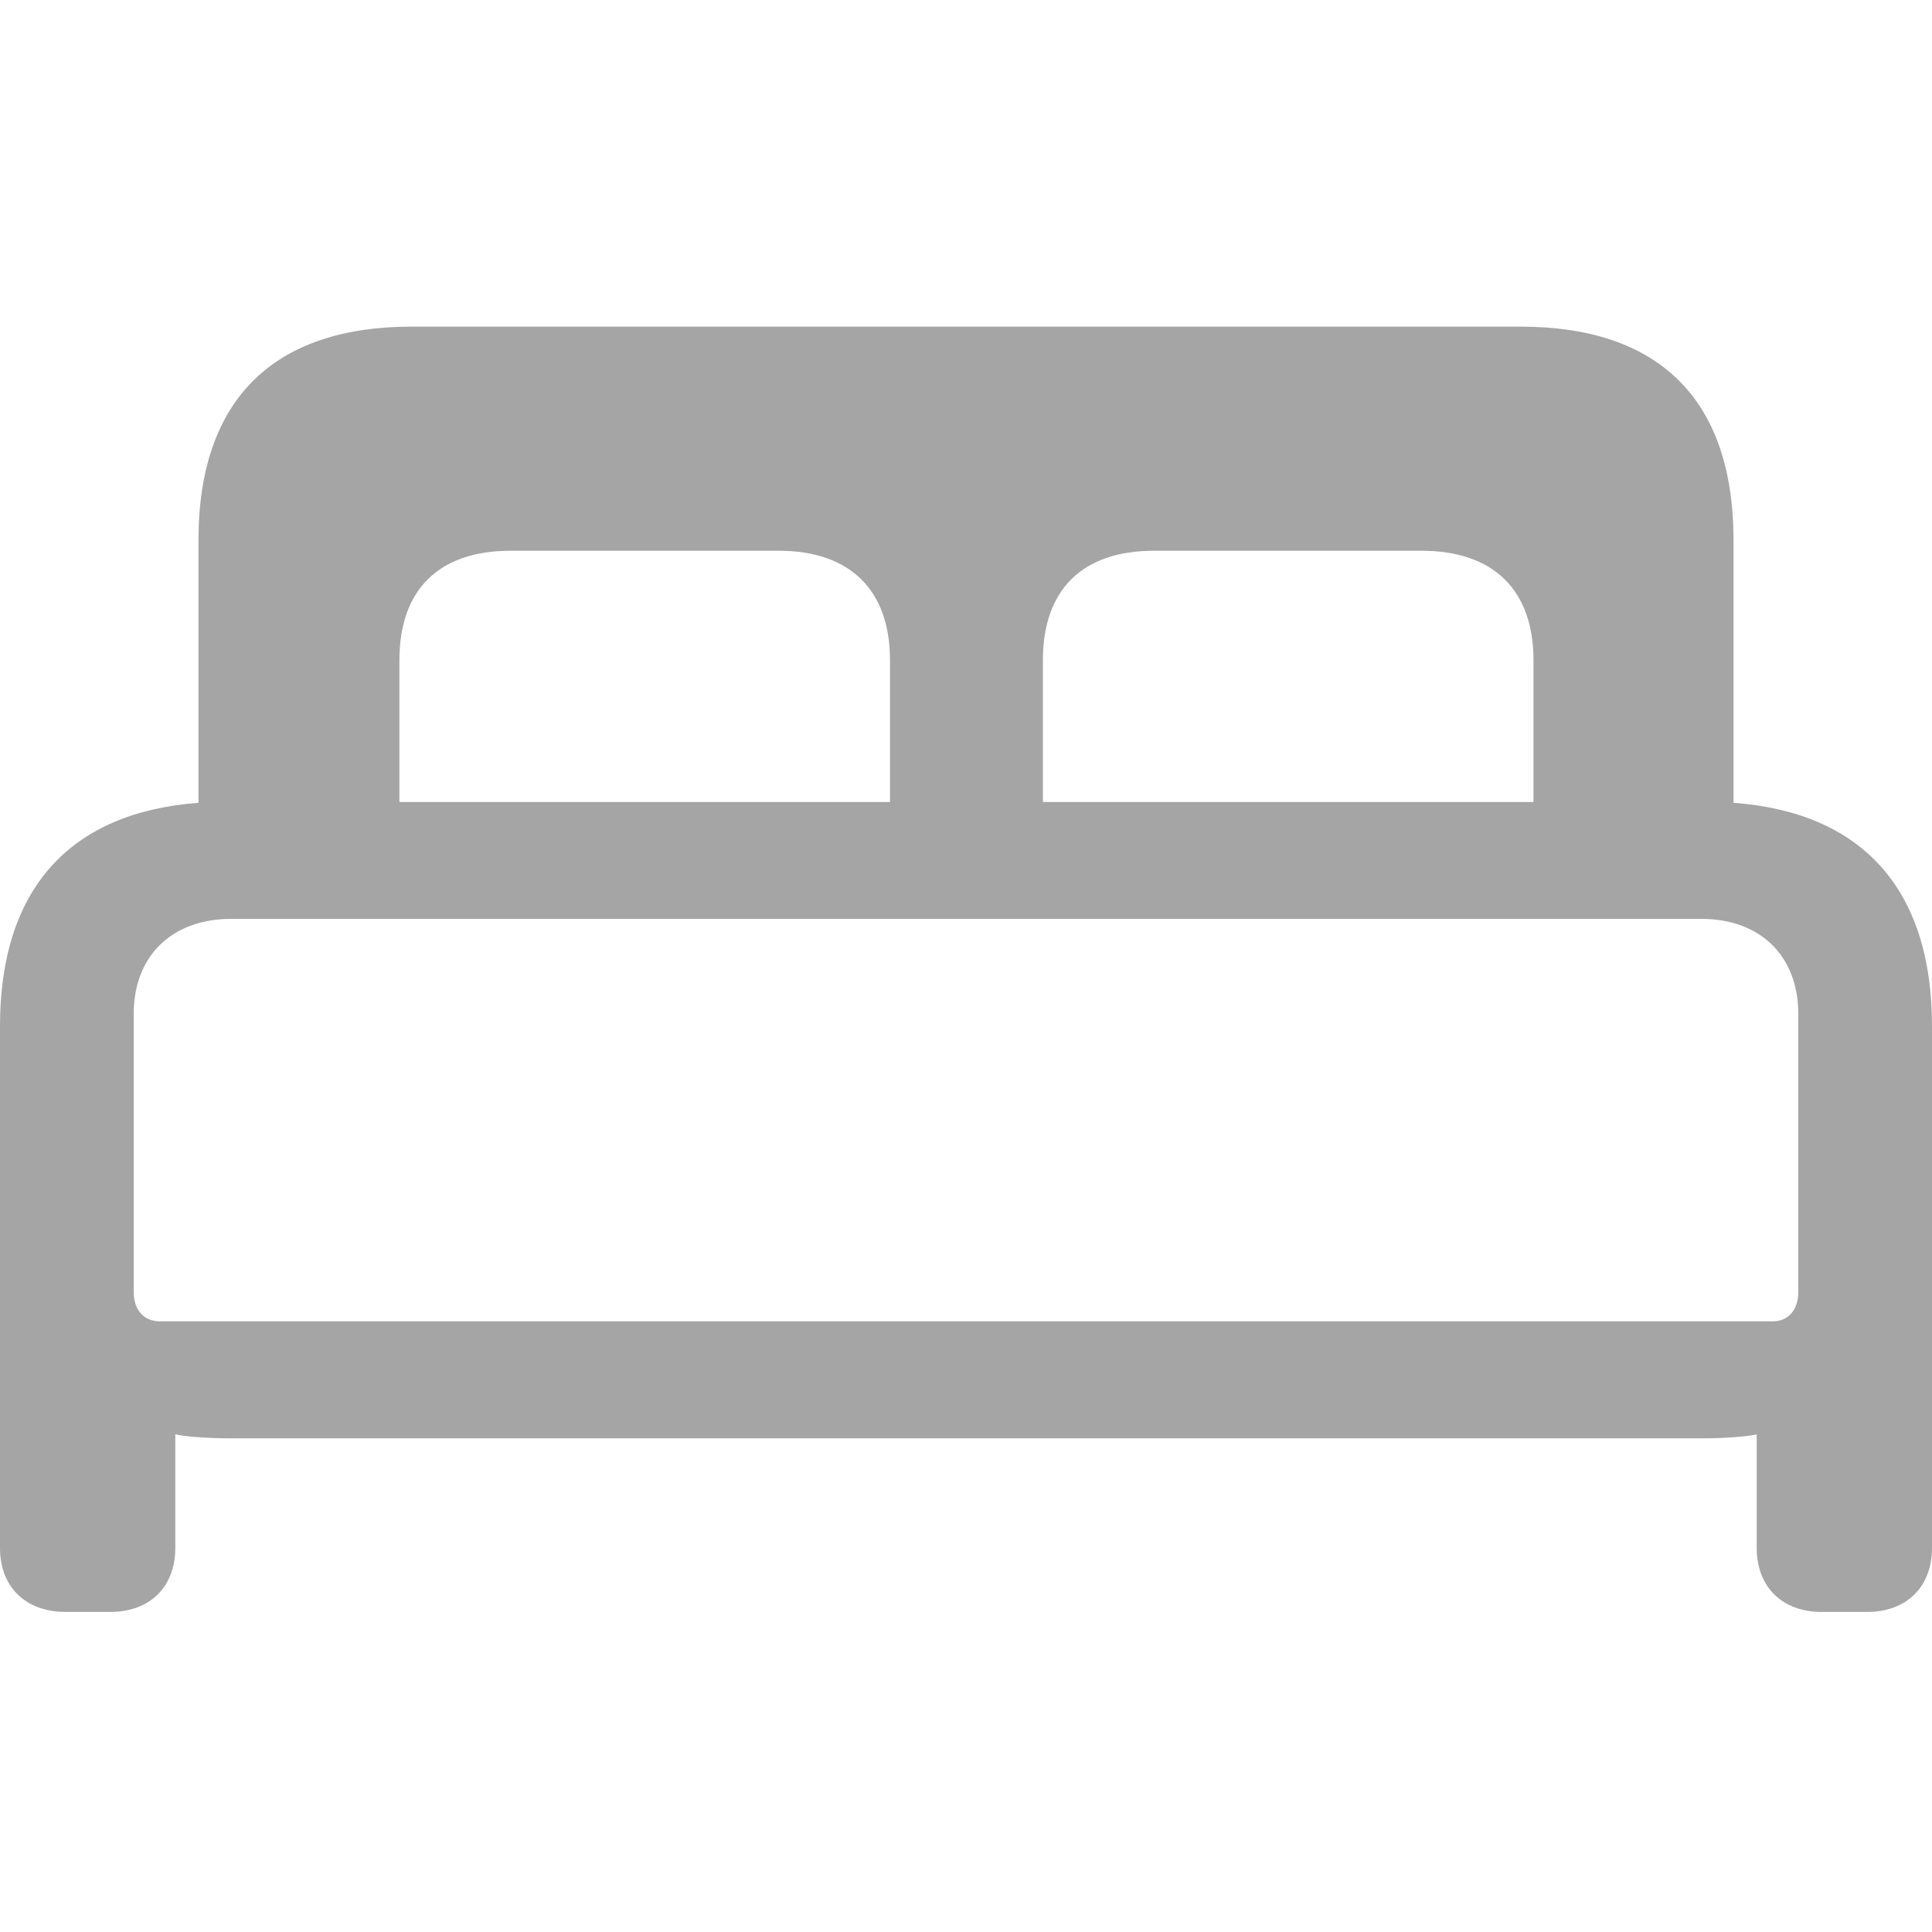 <svg width="15" height="15" viewBox="0 0 15 15" fill="none" xmlns="http://www.w3.org/2000/svg">
<path d="M0.51 12.515H0.857C1.162 12.515 1.361 12.322 1.361 12.018V11.136C1.429 11.154 1.628 11.167 1.771 11.167H13.235C13.378 11.167 13.571 11.154 13.639 11.136V12.018C13.639 12.322 13.838 12.515 14.143 12.515H14.497C14.801 12.515 15 12.322 15 12.018V7.967C15 6.904 14.459 6.307 13.459 6.233V4.195C13.459 3.095 12.875 2.536 11.806 2.536H3.194C2.131 2.536 1.541 3.095 1.541 4.195V6.233C0.541 6.307 0 6.904 0 7.967V12.018C0 12.322 0.199 12.515 0.51 12.515ZM3.101 5.127C3.101 4.58 3.405 4.276 3.964 4.276H6.046C6.599 4.276 6.91 4.58 6.91 5.127V6.227H3.101V5.127ZM8.097 5.127C8.097 4.58 8.401 4.276 8.96 4.276H11.036C11.595 4.276 11.906 4.58 11.906 5.127V6.227H8.097V5.127ZM1.243 10.259C1.118 10.259 1.038 10.172 1.038 10.03V7.873C1.038 7.42 1.336 7.134 1.796 7.134H13.21C13.664 7.134 13.962 7.42 13.962 7.873V10.03C13.962 10.172 13.882 10.259 13.763 10.259H1.243Z" fill="#A5A5A5"/>
</svg>
